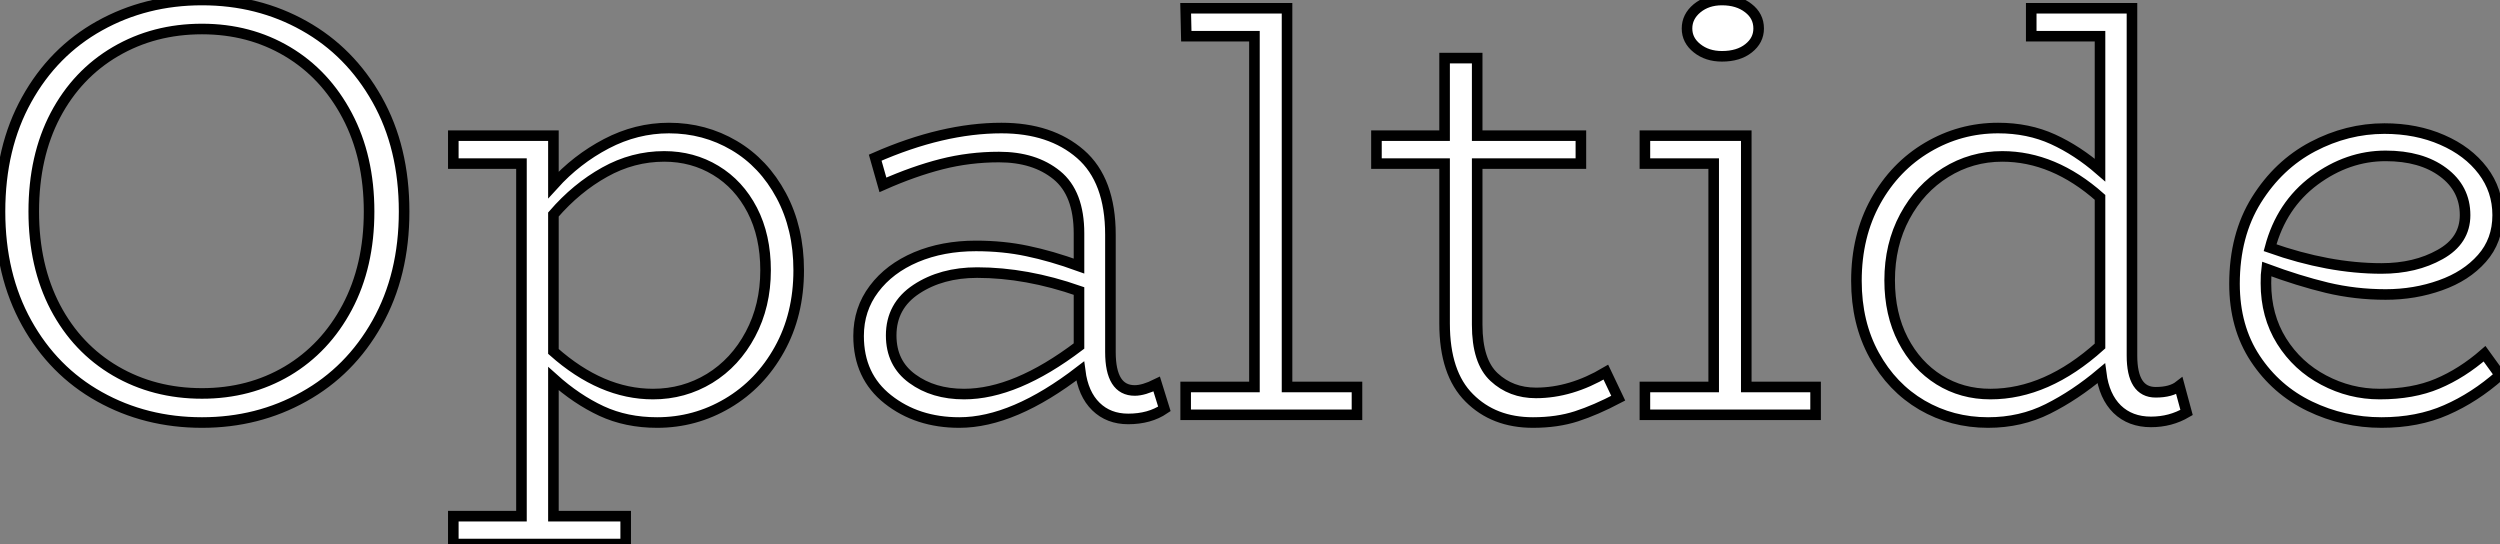 <?xml version="1.0" standalone="no"?>
<svg xmlns="http://www.w3.org/2000/svg" viewBox="3.004 8.812 236.26 51.41"><rect x="3.004" y="8.812" width="236.26" height="51.41" fill="#808080" stroke="none"/><path d="M22.79 0.73Q17.47 0.73 13.10-1.71Q8.74-4.14 6.22-8.68Q3.70-13.22 3.70-19.21L3.70-19.21Q3.70-25.26 6.22-29.79Q8.74-34.33 13.10-36.76Q17.47-39.20 22.79-39.20L22.79-39.20Q28.11-39.20 32.45-36.76Q36.79-34.33 39.34-29.79Q41.89-25.26 41.89-19.21L41.89-19.21Q41.89-13.22 39.34-8.68Q36.79-4.14 32.42-1.71Q28.06 0.73 22.79 0.73L22.79 0.73ZM22.79-2.02Q27.27-2.02 30.86-4.14Q34.44-6.27 36.51-10.16Q38.58-14.06 38.58-19.21L38.58-19.21Q38.58-24.36 36.51-28.28Q34.44-32.20 30.86-34.33Q27.27-36.46 22.79-36.46L22.79-36.46Q18.26-36.46 14.62-34.33Q10.98-32.20 8.93-28.31Q6.89-24.42 6.89-19.21L6.89-19.21Q6.89-14.06 8.93-10.16Q10.98-6.27 14.62-4.14Q18.26-2.02 22.79-2.02L22.79-2.02ZM66.92-27.10Q70.28-27.10 73.08-25.45Q75.88-23.80 77.53-20.72Q79.18-17.64 79.18-13.66L79.18-13.66Q79.18-9.46 77.36-6.19Q75.54-2.91 72.46-1.09Q69.38 0.73 65.80 0.73L65.80 0.73Q62.89 0.73 60.54-0.36Q58.18-1.46 56-3.42L56-3.42L56 9.58L62.83 9.58L62.83 12.21L46.54 12.21L46.54 9.58L52.98 9.58L52.98-23.74L46.54-23.74L46.54-26.38L56-26.38L56-21.73Q58.18-24.14 61.01-25.62Q63.84-27.10 66.92-27.10L66.92-27.10ZM65.41-1.96Q68.32-1.96 70.76-3.44Q73.19-4.93 74.62-7.62Q76.05-10.30 76.05-13.66L76.05-13.66Q76.05-16.91 74.79-19.35Q73.53-21.78 71.34-23.10Q69.16-24.42 66.47-24.42L66.47-24.42Q63.50-24.42 60.84-22.93Q58.18-21.45 56-18.93L56-18.93L56-5.99Q60.54-1.96 65.41-1.96L65.41-1.96ZM113.01-2.91L113.74-0.56Q112.34 0.39 110.32 0.39L110.32 0.39Q108.47 0.39 107.27-0.78Q106.06-1.96 105.78-4.14L105.78-4.14Q99.46 0.73 94.36 0.73L94.36 0.73Q90.38 0.73 87.61-1.46Q84.84-3.64 84.84-7.45L84.84-7.45Q84.84-9.97 86.30-11.90Q87.75-13.83 90.27-14.90Q92.79-15.96 95.93-15.96L95.93-15.96Q98.50-15.96 100.77-15.48Q103.04-15.01 105.67-14.06L105.67-14.06L105.67-17.14Q105.67-20.94 103.57-22.65Q101.47-24.36 98.11-24.36L98.11-24.36Q95.31-24.36 92.68-23.69Q90.05-23.02 87.14-21.73L87.14-21.73L86.41-24.30Q92.79-27.10 98.34-27.10L98.34-27.10Q102.98-27.10 105.81-24.64Q108.64-22.18 108.64-17.02L108.64-17.02L108.64-5.94Q108.64-2.30 110.94-2.30L110.94-2.30Q111.78-2.30 113.01-2.91L113.01-2.91ZM87.92-7.50Q87.92-4.87 89.91-3.42Q91.90-1.96 94.81-1.96L94.81-1.96Q99.68-1.96 105.67-6.50L105.67-6.50L105.67-11.70Q100.69-13.44 96.04-13.44L96.04-13.44Q92.68-13.44 90.30-11.87Q87.92-10.30 87.92-7.50L87.92-7.50ZM125.33-2.63L131.94-2.63L131.94 0L115.75 0L115.75-2.63L122.25-2.63L122.25-35.78L115.81-35.78L115.75-38.42L125.33-38.42L125.33-2.63ZM155.46-4.03L156.63-1.57Q154.50-0.45 152.68 0.14Q150.86 0.73 148.57 0.73L148.57 0.73Q144.87 0.73 142.55-1.60Q140.22-3.92 140.22-8.62L140.22-8.62L140.22-23.74L133.78-23.74L133.78-26.38L140.22-26.38L140.22-33.71L143.30-33.71L143.30-26.38L153.10-26.38L153.10-23.74L143.30-23.74L143.30-8.51Q143.30-5.04 144.90-3.56Q146.50-2.07 148.85-2.07L148.85-2.07Q152.15-2.07 155.46-4.03L155.46-4.03ZM166.43-33.88Q165.03-33.88 164.08-34.64Q163.13-35.39 163.13-36.51L163.13-36.51Q163.13-37.63 164.08-38.42Q165.03-39.20 166.43-39.20L166.43-39.20Q167.94-39.20 168.92-38.44Q169.90-37.69 169.90-36.51L169.90-36.51Q169.90-35.39 168.95-34.64Q168-33.88 166.43-33.88L166.43-33.88ZM168.73-2.63L175.28-2.63L175.28 0L159.15 0L159.15-2.63L165.65-2.63L165.65-23.74L159.15-23.74L159.15-26.38L168.73-26.38L168.73-2.63ZM209.66-2.74L210.34-0.22Q208.82 0.67 206.98 0.67L206.98 0.67Q205.02 0.67 203.78-0.53Q202.55-1.74 202.27-3.92L202.27-3.92Q199.81-1.85 197.23-0.56Q194.66 0.73 191.58 0.73L191.58 0.73Q188.16 0.73 185.33-0.92Q182.50-2.58 180.82-5.63Q179.14-8.68 179.14-12.66L179.14-12.66Q179.14-16.91 180.96-20.19Q182.78-23.46 185.86-25.28Q188.94-27.10 192.53-27.10L192.53-27.10Q195.38-27.10 197.71-26.04Q200.03-24.98 202.16-23.13L202.16-23.13L202.16-35.78L195.66-35.78L195.66-38.42L205.18-38.42L205.18-5.60Q205.18-2.13 207.42-2.13L207.42-2.13Q208.88-2.13 209.66-2.74L209.66-2.74ZM182.28-12.71Q182.28-9.52 183.54-7.08Q184.80-4.65 186.96-3.30Q189.11-1.96 191.80-1.96L191.80-1.96Q197.12-1.96 202.16-6.50L202.16-6.50L202.16-20.55Q197.79-24.42 192.92-24.42L192.92-24.42Q190.01-24.42 187.57-22.90Q185.14-21.39 183.71-18.73Q182.28-16.07 182.28-12.71L182.28-12.71ZM238.50-5.77L239.96-3.75Q237.55-1.62 234.86-0.45Q232.18 0.73 228.76 0.73L228.76 0.73Q225.18 0.73 221.98-0.81Q218.79-2.35 216.83-5.32Q214.87-8.29 214.87-12.38L214.87-12.38Q214.87-16.97 216.94-20.30Q219.02-23.63 222.26-25.34Q225.51-27.05 229.04-27.05L229.04-27.05Q232.06-27.05 234.50-25.98Q236.94-24.92 238.34-23.07Q239.74-21.22 239.74-18.87L239.74-18.87Q239.74-16.46 238.25-14.78Q236.77-13.10 234.33-12.24Q231.90-11.37 229.15-11.37L229.15-11.37Q226.30-11.37 223.61-12.01Q220.92-12.66 217.90-13.78L217.90-13.78Q217.84-13.33 217.84-12.43L217.84-12.43Q217.84-9.35 219.32-6.97Q220.81-4.59 223.30-3.28Q225.79-1.96 228.59-1.96L228.59-1.96Q231.73-1.96 234.05-2.94Q236.38-3.92 238.50-5.77L238.50-5.77ZM229.15-24.47Q225.57-24.47 222.43-22.15Q219.30-19.82 218.23-15.79L218.23-15.79Q223.78-13.83 228.76-13.83L228.76-13.83Q231.95-13.83 234.30-15.15Q236.66-16.46 236.66-18.87L236.66-18.87Q236.66-21.39 234.58-22.93Q232.51-24.47 229.15-24.47L229.15-24.47Z" fill="white" stroke="black" transform="translate(0 0) scale(1 1) translate(-0.696 48.013)"/></svg>